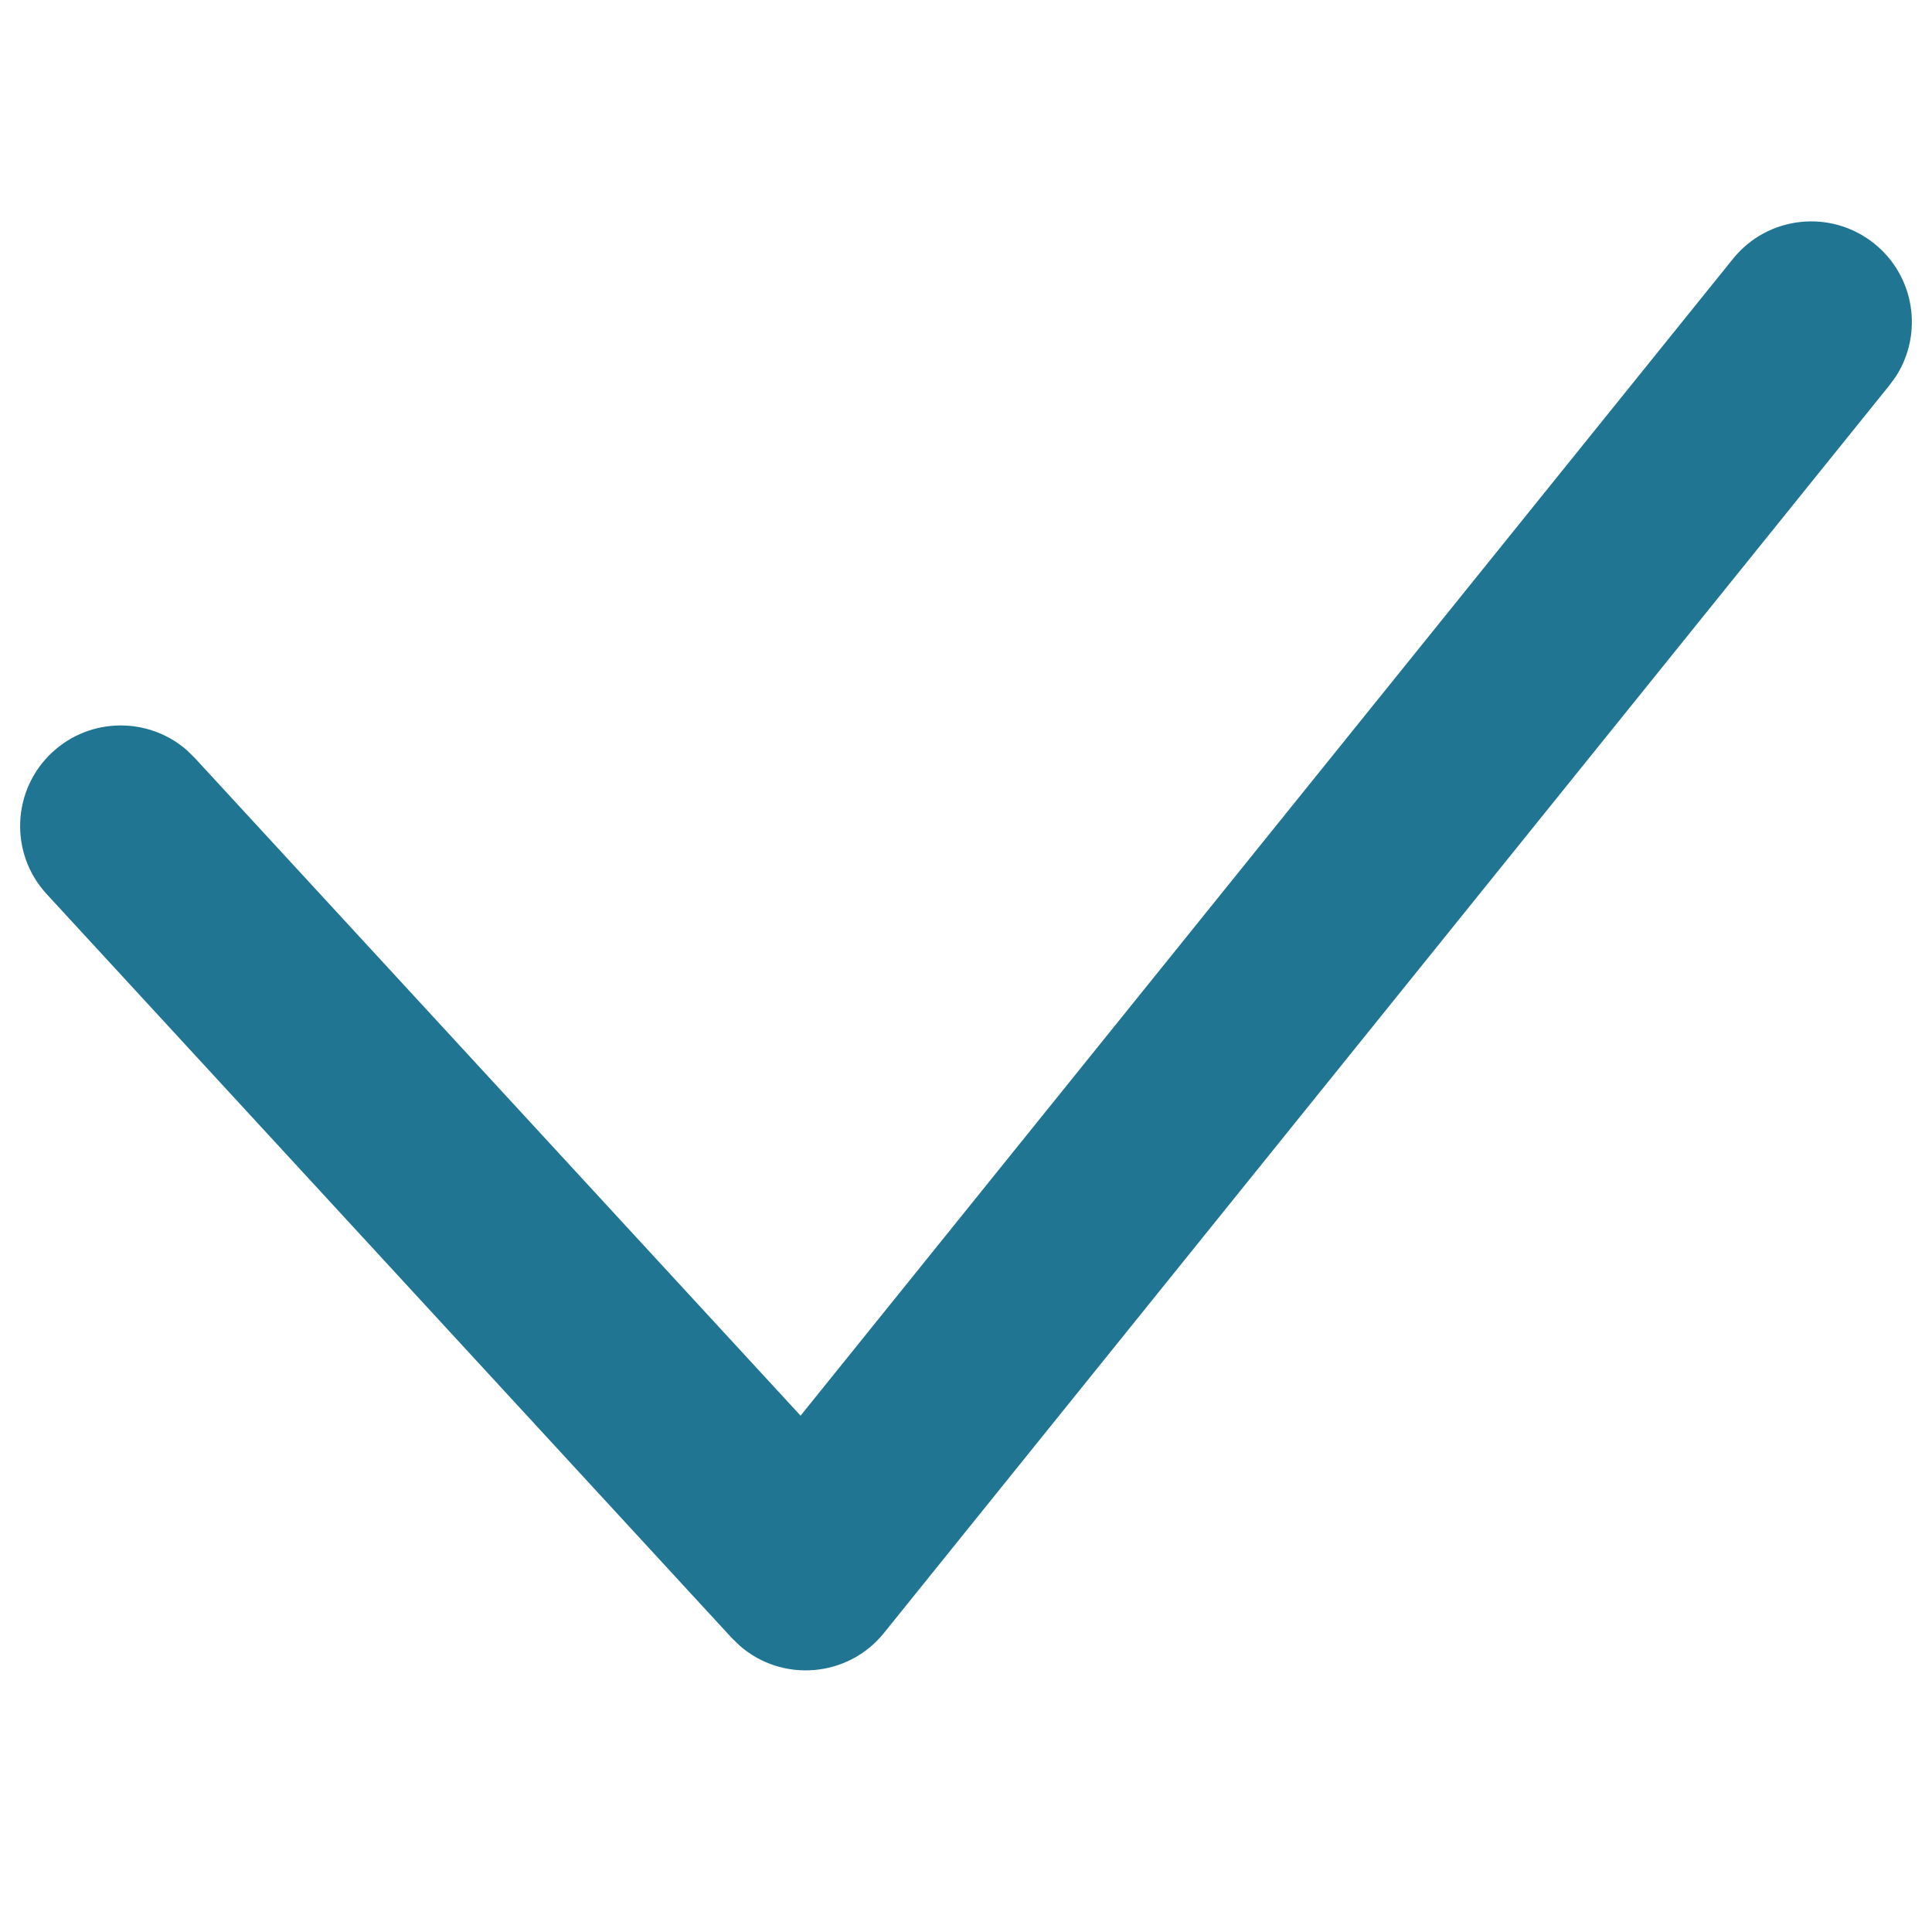 <svg width="24" height="24" viewBox="0 0 24 24" fill="none" xmlns="http://www.w3.org/2000/svg">
<path d="M21.527 3.216C21.96 2.678 22.747 2.594 23.284 3.027C23.786 3.431 23.893 4.143 23.553 4.674L23.473 4.784L10.982 20.284C10.533 20.842 9.717 20.903 9.191 20.445L9.09 20.347L0.581 11.108C0.113 10.601 0.145 9.81 0.653 9.342C1.127 8.906 1.848 8.905 2.322 9.32L2.419 9.415L9.945 17.586L21.527 3.216Z" fill="#207593"/>
</svg>

